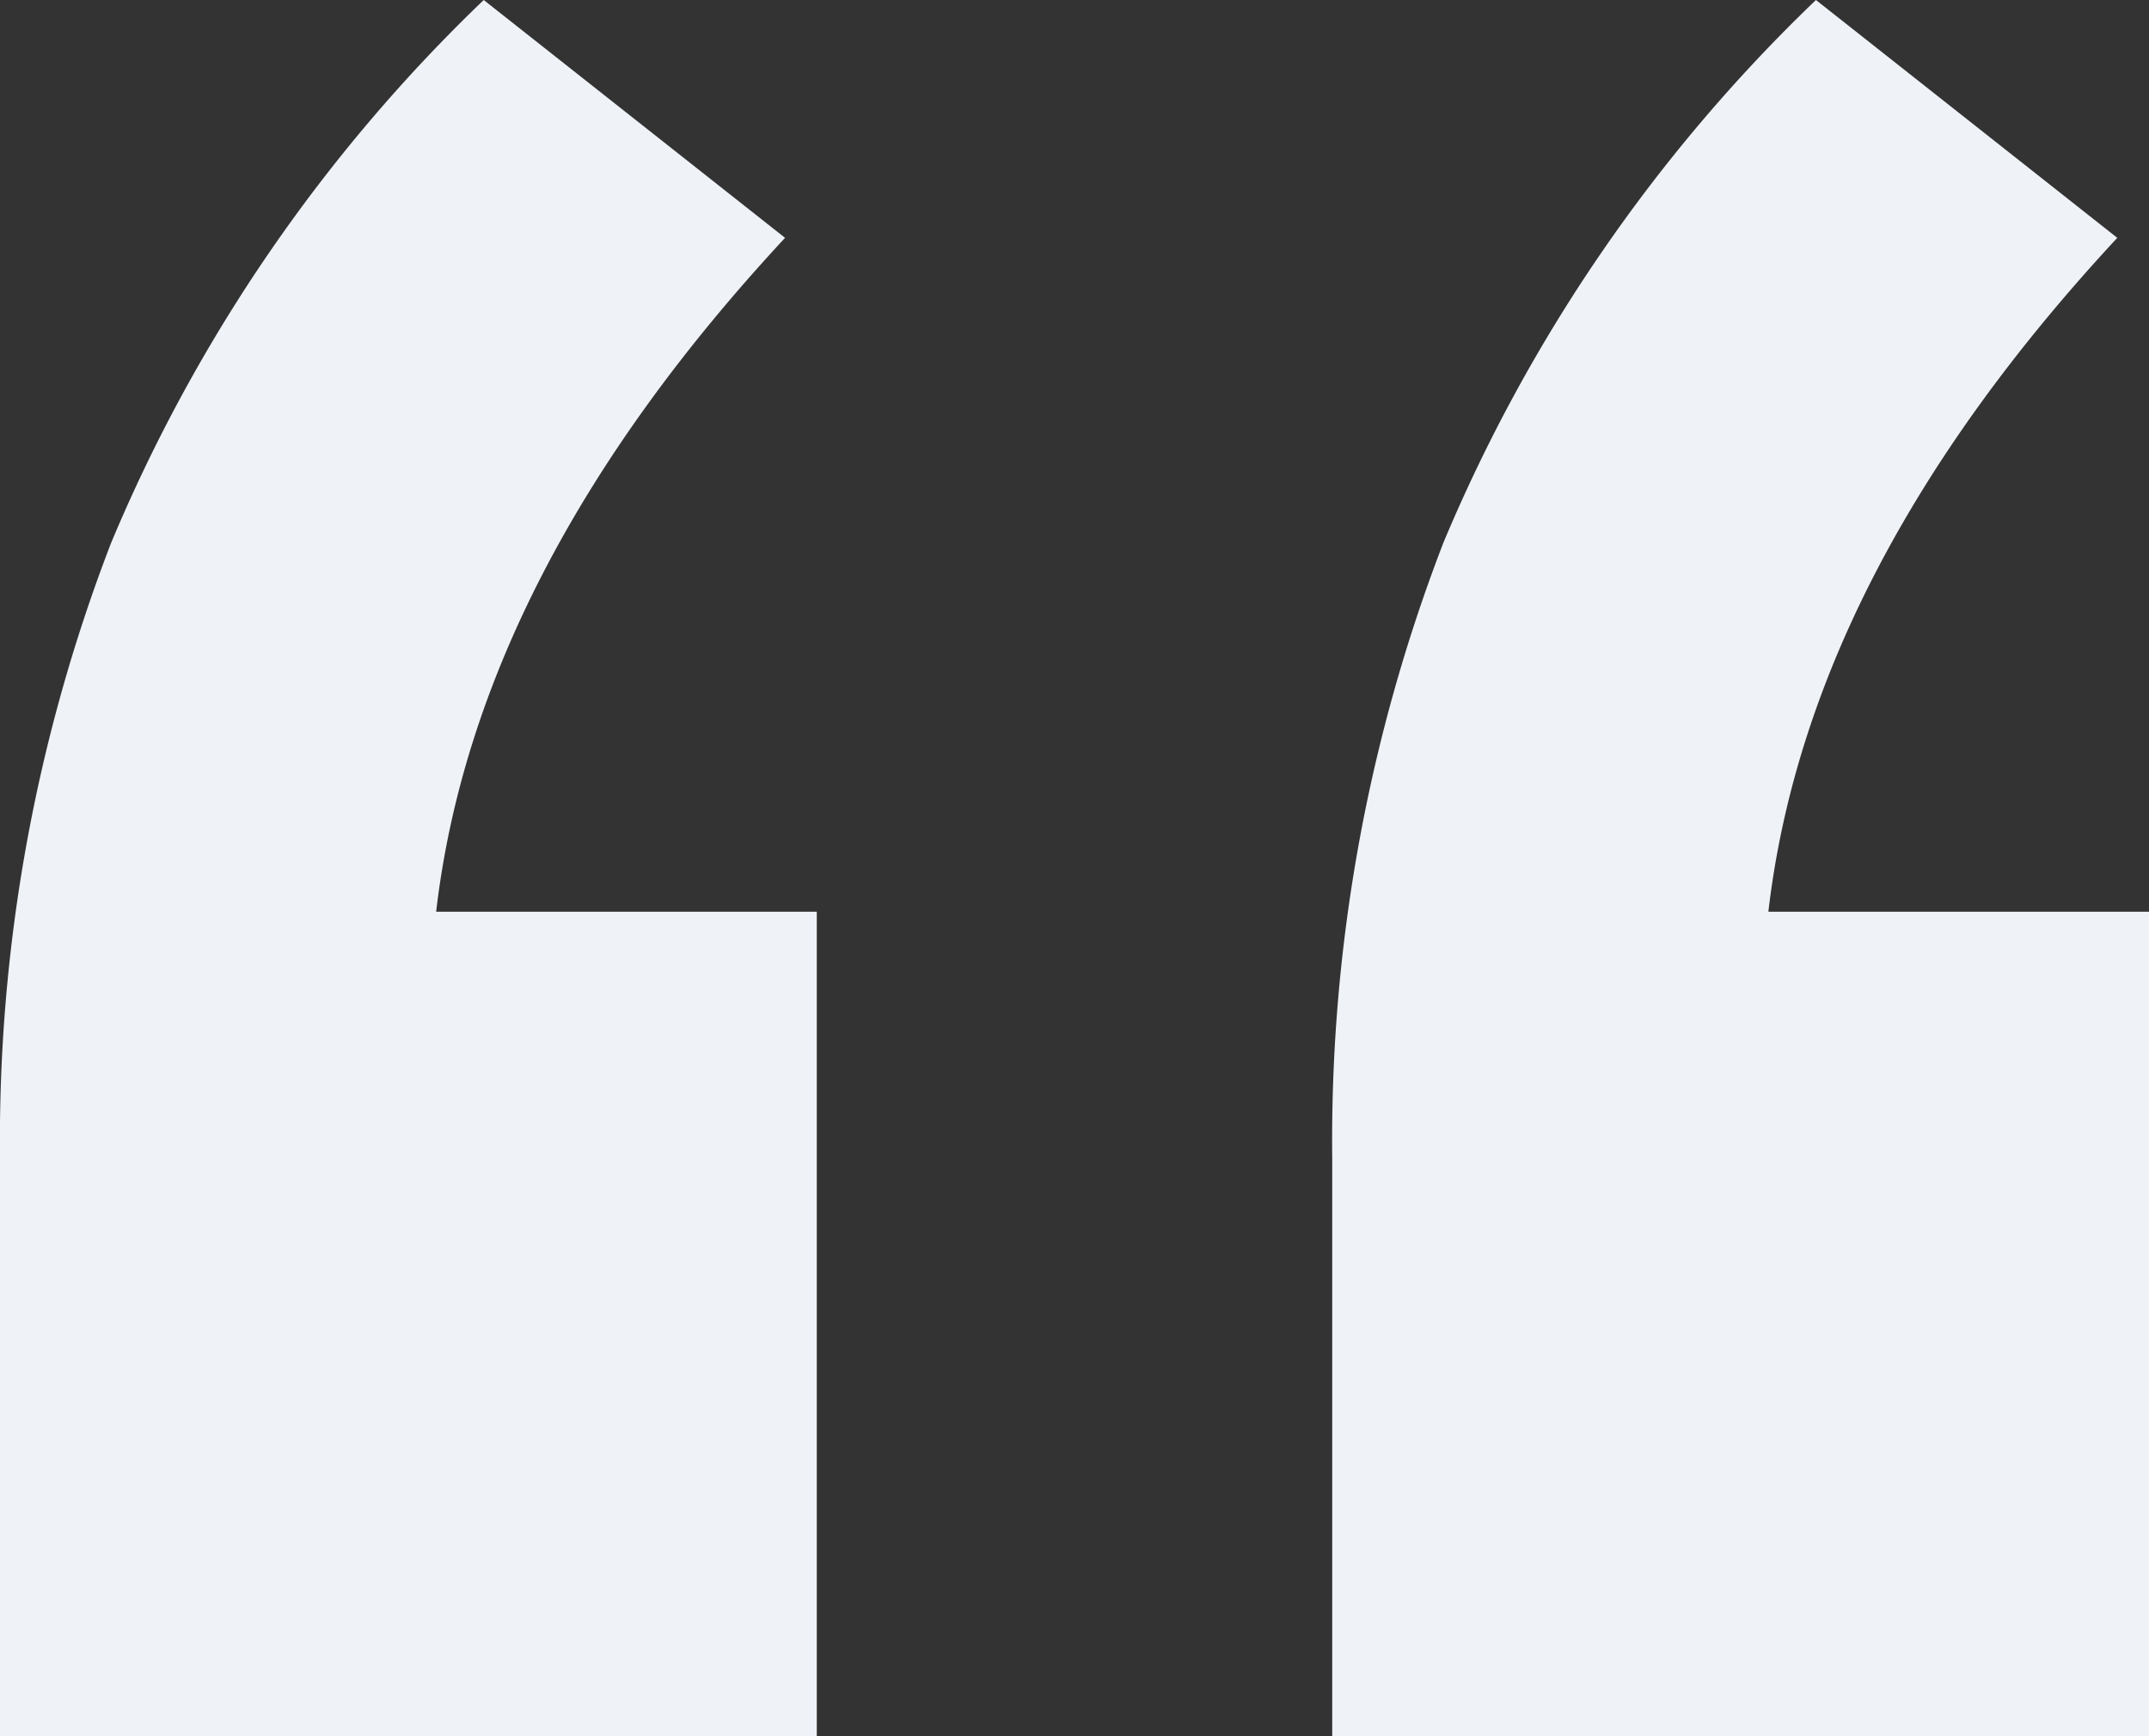 <svg xmlns="http://www.w3.org/2000/svg" width="60.975" height="49.275" viewBox="0 0 60.975 49.275"><rect x="0" y="0" width="60.975" height="49.275" fill="#333333" stroke="none"/><defs><style>.a{fill:#eff2f7;}</style></defs><g transform="translate(-0.512 -0.45)"><g transform="translate(0.512 0.45)"><path class="a" d="M23.175,25.875v23.4H0V32.85A47.119,47.119,0,0,1,3.15,15.413,45.811,45.811,0,0,1,13.725,0l8.55,6.75q-8.775,9.45-9.9,19.125Z"/><path class="a" d="M60.975,25.875v23.4H37.8V32.85a47.119,47.119,0,0,1,3.15-17.437A45.811,45.811,0,0,1,51.525,0l8.55,6.75q-8.775,9.45-9.9,19.125Z"/></g></g></svg>